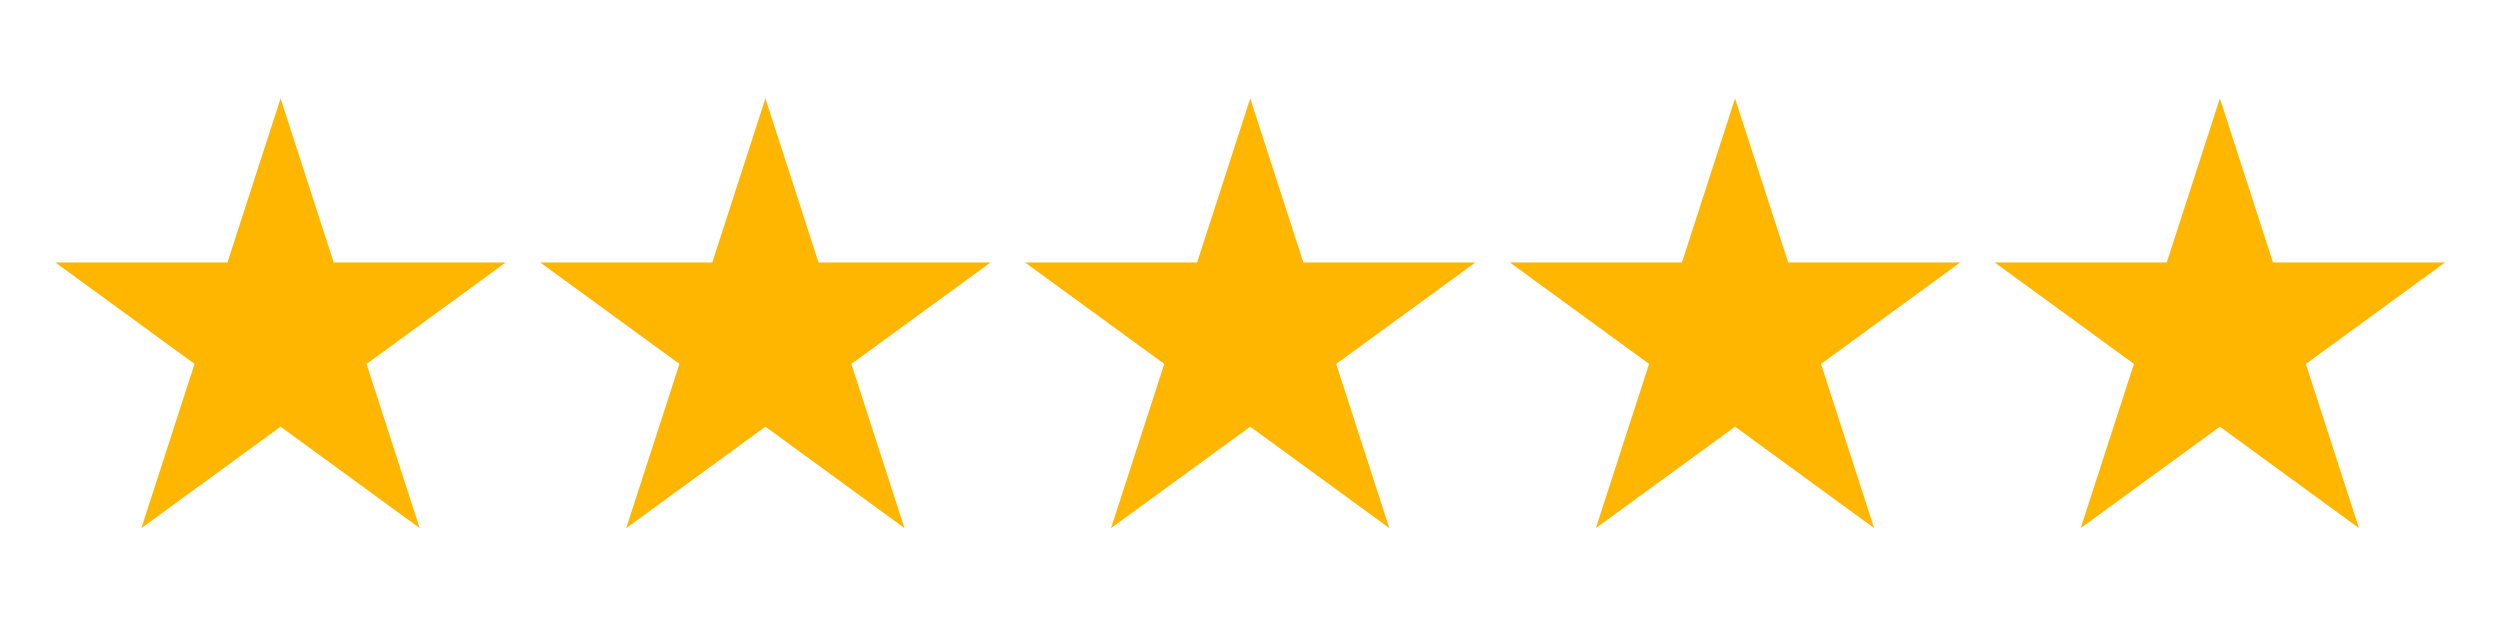 <?xml version="1.0" encoding="UTF-8"?> <svg xmlns="http://www.w3.org/2000/svg" xmlns:xlink="http://www.w3.org/1999/xlink" width="768" zoomAndPan="magnify" viewBox="0 0 576 144" height="192" preserveAspectRatio="xMidYMid meet" version="1.0"><defs><clipPath id="db851a07d9"><path d="M 124 22.676 L 229 22.676 L 229 121.676 L 124 121.676 Z M 124 22.676 " clip-rule="nonzero"></path></clipPath><clipPath id="fd5a5f8bf5"><path d="M 12.055 22.676 L 117 22.676 L 117 121.676 L 12.055 121.676 Z M 12.055 22.676 " clip-rule="nonzero"></path></clipPath><clipPath id="ff354975a7"><path d="M 236 22.676 L 340 22.676 L 340 121.676 L 236 121.676 Z M 236 22.676 " clip-rule="nonzero"></path></clipPath><clipPath id="0df11d663c"><path d="M 347 22.676 L 452 22.676 L 452 121.676 L 347 121.676 Z M 347 22.676 " clip-rule="nonzero"></path></clipPath><clipPath id="06eac1f083"><path d="M 459 22.676 L 564 22.676 L 564 121.676 L 459 121.676 Z M 459 22.676 " clip-rule="nonzero"></path></clipPath></defs><g clip-path="url(#db851a07d9)"><path fill="#ffb600" d="M 176.352 22.676 L 188.59 60.477 L 228.223 60.477 L 196.152 83.848 L 208.395 121.676 L 176.352 98.305 L 144.281 121.676 L 156.547 83.848 L 124.477 60.477 L 164.109 60.477 Z M 176.352 22.676 " fill-opacity="1" fill-rule="nonzero"></path></g><g clip-path="url(#fd5a5f8bf5)"><path fill="#ffb600" d="M 64.645 22.676 L 76.887 60.477 L 116.52 60.477 L 84.449 83.848 L 96.691 121.676 L 64.645 98.305 L 32.578 121.676 L 44.816 83.848 L 12.773 60.477 L 52.406 60.477 Z M 64.645 22.676 " fill-opacity="1" fill-rule="nonzero"></path></g><g clip-path="url(#ff354975a7)"><path fill="#ffb600" d="M 288.055 22.676 L 300.293 60.477 L 339.926 60.477 L 307.855 83.848 L 320.098 121.676 L 288.055 98.305 L 255.984 121.676 L 268.25 83.848 L 236.18 60.477 L 275.812 60.477 Z M 288.055 22.676 " fill-opacity="1" fill-rule="nonzero"></path></g><g clip-path="url(#0df11d663c)"><path fill="#ffb600" d="M 399.758 22.676 L 412 60.477 L 451.629 60.477 L 419.559 83.848 L 431.801 121.676 L 399.758 98.305 L 367.688 121.676 L 379.953 83.848 L 347.883 60.477 L 387.516 60.477 Z M 399.758 22.676 " fill-opacity="1" fill-rule="nonzero"></path></g><g clip-path="url(#06eac1f083)"><path fill="#ffb600" d="M 511.461 22.676 L 523.703 60.477 L 563.332 60.477 L 531.262 83.848 L 543.504 121.676 L 511.461 98.305 L 479.391 121.676 L 491.66 83.848 L 459.59 60.477 L 499.219 60.477 Z M 511.461 22.676 " fill-opacity="1" fill-rule="nonzero"></path></g></svg> 